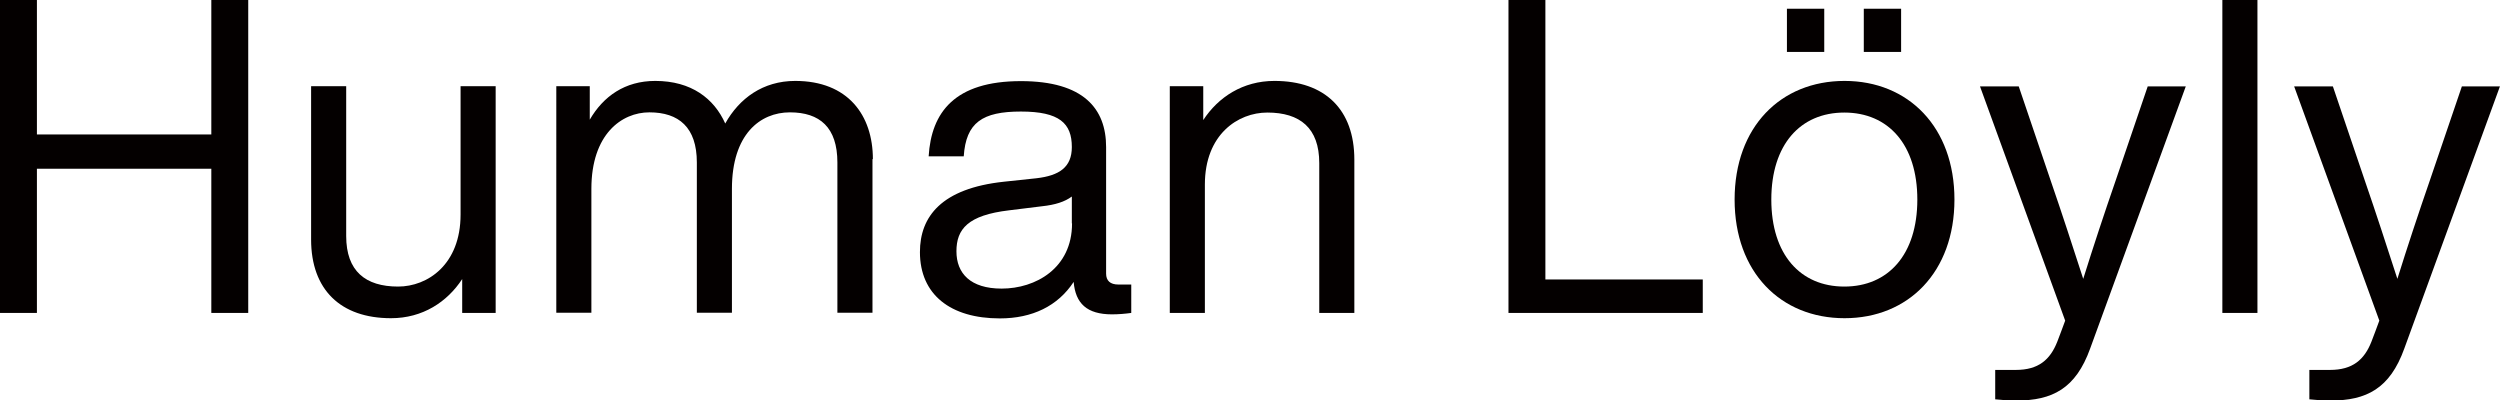 <?xml version="1.0" encoding="UTF-8"?><svg id="_イヤー_2" xmlns="http://www.w3.org/2000/svg" viewBox="0 0 123.27 19.74"><defs><style>.cls-1{fill:#040000;}</style></defs><g id="_イヤー_1-2"><g><path class="cls-1" d="M12.24,0V15.43h-1.82v-7.11H1.82v7.11H0V0H1.82V6.63H10.42V0h1.82Z"/><path class="cls-1" d="M24.44,4.25V15.43h-1.65v-1.67c-.74,1.13-1.95,1.93-3.51,1.93-2.49,0-3.94-1.41-3.94-3.88V4.25h1.73v7.39c0,1.73,.95,2.49,2.56,2.49,1.45,0,3.08-1.08,3.08-3.55V4.25h1.73Z"/><path class="cls-1" d="M43.02,7.84v7.58h-1.73v-7.41c0-1.73-.87-2.47-2.34-2.47s-2.86,1.08-2.86,3.77v6.11h-1.73v-7.41c0-1.73-.89-2.47-2.34-2.47-1.37,0-2.86,1.08-2.86,3.77v6.11h-1.73V4.25h1.65v1.65c.67-1.15,1.73-1.91,3.23-1.91,1.78,0,2.9,.87,3.45,2.1,.69-1.24,1.86-2.1,3.45-2.1,2.6,0,3.83,1.69,3.83,3.86Z"/><path class="cls-1" d="M55.78,14.02v1.41c-.28,.04-.63,.07-.95,.07-1.24,0-1.8-.54-1.89-1.6-.78,1.19-2.04,1.8-3.64,1.8-2.43,0-3.94-1.17-3.94-3.27,0-1.75,1.06-3.14,4.14-3.47l1.6-.17c1.13-.13,1.75-.54,1.75-1.54,0-1.17-.61-1.75-2.51-1.75s-2.71,.54-2.82,2.21h-1.73c.13-2.17,1.28-3.71,4.55-3.71,3.1,0,4.2,1.37,4.2,3.25v6.24c0,.35,.2,.54,.61,.54h.63Zm-2.93-3.01v-1.32c-.35,.26-.82,.41-1.47,.48l-1.62,.2c-2.04,.24-2.6,.93-2.6,2.02s.69,1.84,2.23,1.84c1.67,0,3.47-1,3.47-3.21Z"/><path class="cls-1" d="M66.78,7.87v7.56h-1.73v-7.39c0-1.73-.95-2.49-2.56-2.49-1.45,0-3.08,1.08-3.08,3.55v6.33h-1.73V4.25h1.65v1.67c.74-1.13,1.95-1.93,3.51-1.93,2.49,0,3.94,1.41,3.94,3.88Z"/><path class="cls-1" d="M83.96,13.78v1.65h-9.58V0h1.82V13.78h7.76Z"/><path class="cls-1" d="M85.53,9.84c0-3.58,2.27-5.85,5.42-5.85s5.42,2.28,5.42,5.85-2.27,5.85-5.42,5.85-5.42-2.27-5.42-5.85Zm9.01,0c0-2.71-1.43-4.29-3.6-4.29s-3.6,1.58-3.6,4.29,1.43,4.29,3.6,4.29,3.6-1.58,3.6-4.29ZM88.11,.43h1.84V2.56h-1.84V.43Zm3.79,0h1.84V2.56h-1.84V.43Z"/><path class="cls-1" d="M107.78,4.25l-4.72,12.94c-.71,1.97-1.86,2.56-3.64,2.56-.35,0-.67-.02-1.04-.06v-1.45h1.02c1.11,0,1.69-.5,2.04-1.39,.13-.33,.26-.69,.39-1.04l-4.2-11.55h1.91l1.58,4.66c.56,1.62,1.08,3.23,1.6,4.83,.5-1.6,1.04-3.23,1.6-4.85l1.58-4.64h1.88Z"/><path class="cls-1" d="M109.58,0h1.73V15.43h-1.73V0Z"/><path class="cls-1" d="M123.27,4.25l-4.72,12.94c-.71,1.97-1.86,2.56-3.64,2.56-.35,0-.67-.02-1.04-.06v-1.45h1.02c1.11,0,1.69-.5,2.04-1.39,.13-.33,.26-.69,.39-1.04l-4.2-11.55h1.91l1.58,4.66c.56,1.62,1.08,3.23,1.6,4.83,.5-1.6,1.04-3.23,1.6-4.85l1.58-4.64h1.88Z"/></g></g></svg>